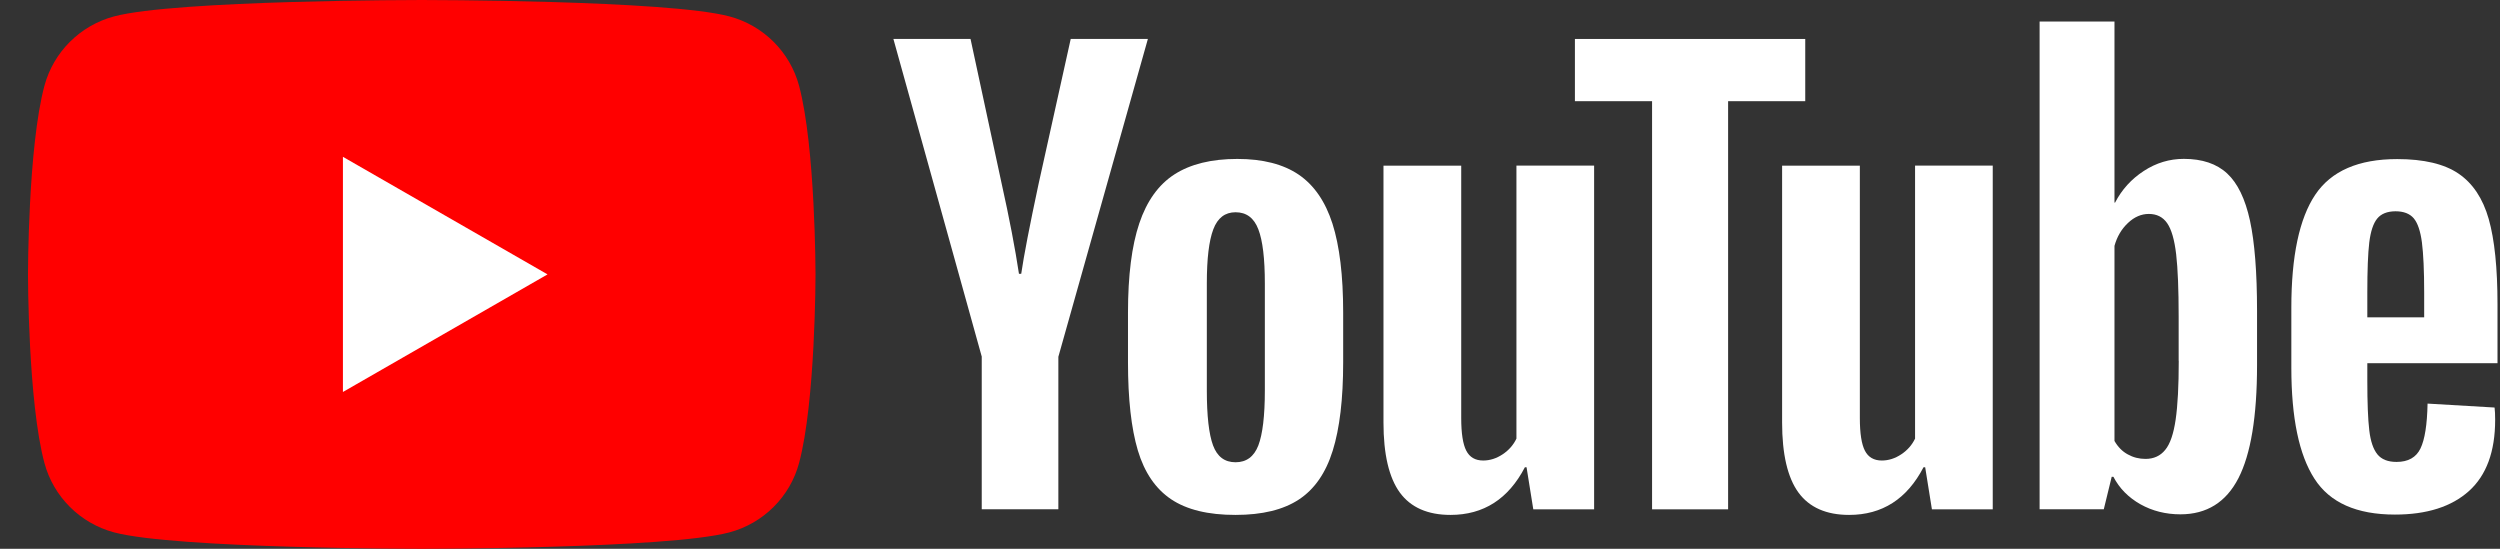 <svg width="82" height="18" viewBox="0 0 82 18" fill="none" xmlns="http://www.w3.org/2000/svg">
    <rect x="0" y="0" width="82" height="18" fill="#333333" stroke="none"/>
    <g clip-path="url(#clip0_212_1018)">
        <path d="M26.209 2.811C25.912 1.704 25.037 0.834 23.925 0.538C21.912 1.60932e-07 13.834 0 13.834 0C13.834 0 5.755 1.60932e-07 3.742 0.538C2.63 0.834 1.756 1.704 1.458 2.811C0.918 4.815 0.918 9 0.918 9C0.918 9 0.918 13.185 1.458 15.189C1.756 16.296 2.63 17.166 3.742 17.462C5.755 18 13.834 18 13.834 18C13.834 18 21.912 18 23.925 17.462C25.037 17.166 25.912 16.296 26.209 15.189C26.749 13.185 26.749 9 26.749 9C26.749 9 26.747 4.815 26.209 2.811Z"
              fill="#FF0000"/>
        <path d="M11.248 12.857L17.959 9L11.248 5.144V12.857Z" fill="white"/>
        <path d="M32.203 11.703L29.303 1.276H31.833L32.85 6.003C33.109 7.167 33.298 8.16 33.422 8.981H33.496C33.581 8.393 33.772 7.406 34.068 6.02L35.12 1.276H37.651L34.714 11.703V16.705H32.201V11.703H32.203Z"
              fill="white"/>
        <path d="M38.412 16.375C37.902 16.032 37.538 15.498 37.321 14.774C37.106 14.05 36.998 13.089 36.998 11.887V10.251C36.998 9.038 37.121 8.062 37.368 7.328C37.615 6.593 38 6.056 38.523 5.719C39.046 5.383 39.733 5.213 40.583 5.213C41.421 5.213 42.091 5.385 42.597 5.728C43.101 6.071 43.471 6.608 43.705 7.336C43.938 8.067 44.056 9.038 44.056 10.251V11.887C44.056 13.089 43.941 14.055 43.713 14.783C43.486 15.513 43.116 16.046 42.605 16.383C42.095 16.72 41.402 16.889 40.528 16.889C39.626 16.891 38.922 16.717 38.412 16.375ZM41.274 14.609C41.414 14.241 41.487 13.642 41.487 12.808V9.296C41.487 8.488 41.417 7.895 41.274 7.523C41.132 7.148 40.883 6.962 40.526 6.962C40.181 6.962 39.937 7.148 39.796 7.523C39.654 7.897 39.584 8.488 39.584 9.296V12.808C39.584 13.642 39.652 14.243 39.788 14.609C39.924 14.977 40.168 15.162 40.526 15.162C40.883 15.162 41.132 14.977 41.274 14.609Z"
              fill="white"/>
        <path d="M52.287 16.707H50.292L50.071 15.327H50.016C49.474 16.368 48.661 16.889 47.577 16.889C46.826 16.889 46.271 16.643 45.914 16.155C45.557 15.664 45.378 14.897 45.378 13.856V5.434H47.928V13.708C47.928 14.211 47.983 14.569 48.094 14.783C48.204 14.997 48.389 15.105 48.648 15.105C48.87 15.105 49.082 15.037 49.286 14.902C49.491 14.766 49.639 14.595 49.739 14.387V5.432H52.287V16.707Z"
              fill="white"/>
        <path d="M59.212 3.319H56.682V16.706H54.188V3.319H51.657V1.278H59.212V3.319Z" fill="white"/>
        <path d="M65.362 16.707H63.367L63.146 15.327H63.091C62.549 16.368 61.736 16.889 60.652 16.889C59.901 16.889 59.346 16.643 58.989 16.155C58.632 15.664 58.453 14.897 58.453 13.856V5.434H61.003V13.708C61.003 14.211 61.058 14.569 61.169 14.783C61.279 14.997 61.464 15.105 61.724 15.105C61.945 15.105 62.157 15.037 62.361 14.902C62.566 14.766 62.714 14.595 62.814 14.387V5.432H65.362V16.707Z"
              fill="white"/>
        <path d="M73.799 7.235C73.644 6.524 73.395 6.009 73.051 5.69C72.707 5.37 72.232 5.211 71.629 5.211C71.161 5.211 70.723 5.342 70.317 5.607C69.91 5.872 69.596 6.217 69.374 6.646H69.355V0.707H66.899V16.705H69.004L69.264 15.638H69.319C69.517 16.019 69.812 16.317 70.206 16.54C70.599 16.76 71.037 16.87 71.518 16.87C72.379 16.87 73.015 16.474 73.421 15.684C73.827 14.893 74.031 13.659 74.031 11.978V10.194C74.031 8.934 73.953 7.946 73.799 7.235ZM71.463 11.834C71.463 12.655 71.429 13.299 71.361 13.765C71.293 14.23 71.18 14.563 71.018 14.757C70.859 14.954 70.642 15.052 70.372 15.052C70.161 15.052 69.968 15.003 69.789 14.903C69.611 14.806 69.466 14.658 69.355 14.463V8.064C69.44 7.758 69.589 7.508 69.8 7.311C70.008 7.114 70.238 7.017 70.482 7.017C70.742 7.017 70.942 7.118 71.082 7.319C71.224 7.523 71.322 7.861 71.378 8.34C71.433 8.818 71.46 9.497 71.46 10.38V11.834H71.463Z"
              fill="white"/>
        <path d="M77.648 12.484C77.648 13.208 77.669 13.75 77.712 14.112C77.754 14.474 77.844 14.736 77.98 14.904C78.116 15.069 78.324 15.151 78.607 15.151C78.988 15.151 79.251 15.003 79.392 14.709C79.534 14.415 79.611 13.924 79.624 13.238L81.822 13.367C81.835 13.464 81.841 13.6 81.841 13.771C81.841 14.812 81.554 15.591 80.982 16.106C80.41 16.62 79.6 16.878 78.554 16.878C77.297 16.878 76.417 16.487 75.913 15.701C75.407 14.916 75.156 13.703 75.156 12.061V10.092C75.156 8.401 75.418 7.165 75.941 6.386C76.464 5.607 77.359 5.218 78.628 5.218C79.502 5.218 80.174 5.377 80.642 5.696C81.11 6.016 81.439 6.511 81.631 7.186C81.822 7.861 81.918 8.793 81.918 9.982V11.913H77.648V12.484ZM77.971 7.171C77.842 7.33 77.757 7.591 77.712 7.952C77.669 8.314 77.648 8.863 77.648 9.599V10.408H79.513V9.599C79.513 8.875 79.487 8.327 79.439 7.952C79.39 7.578 79.3 7.315 79.171 7.161C79.041 7.008 78.841 6.93 78.571 6.93C78.299 6.932 78.099 7.013 77.971 7.171Z"
              fill="white"/>
    </g>
    <defs>
        <clipPath id="clip0_212_1018">
            <rect width="81" height="18" fill="white" transform="translate(0.918)"/>
        </clipPath>
    </defs>
</svg>

